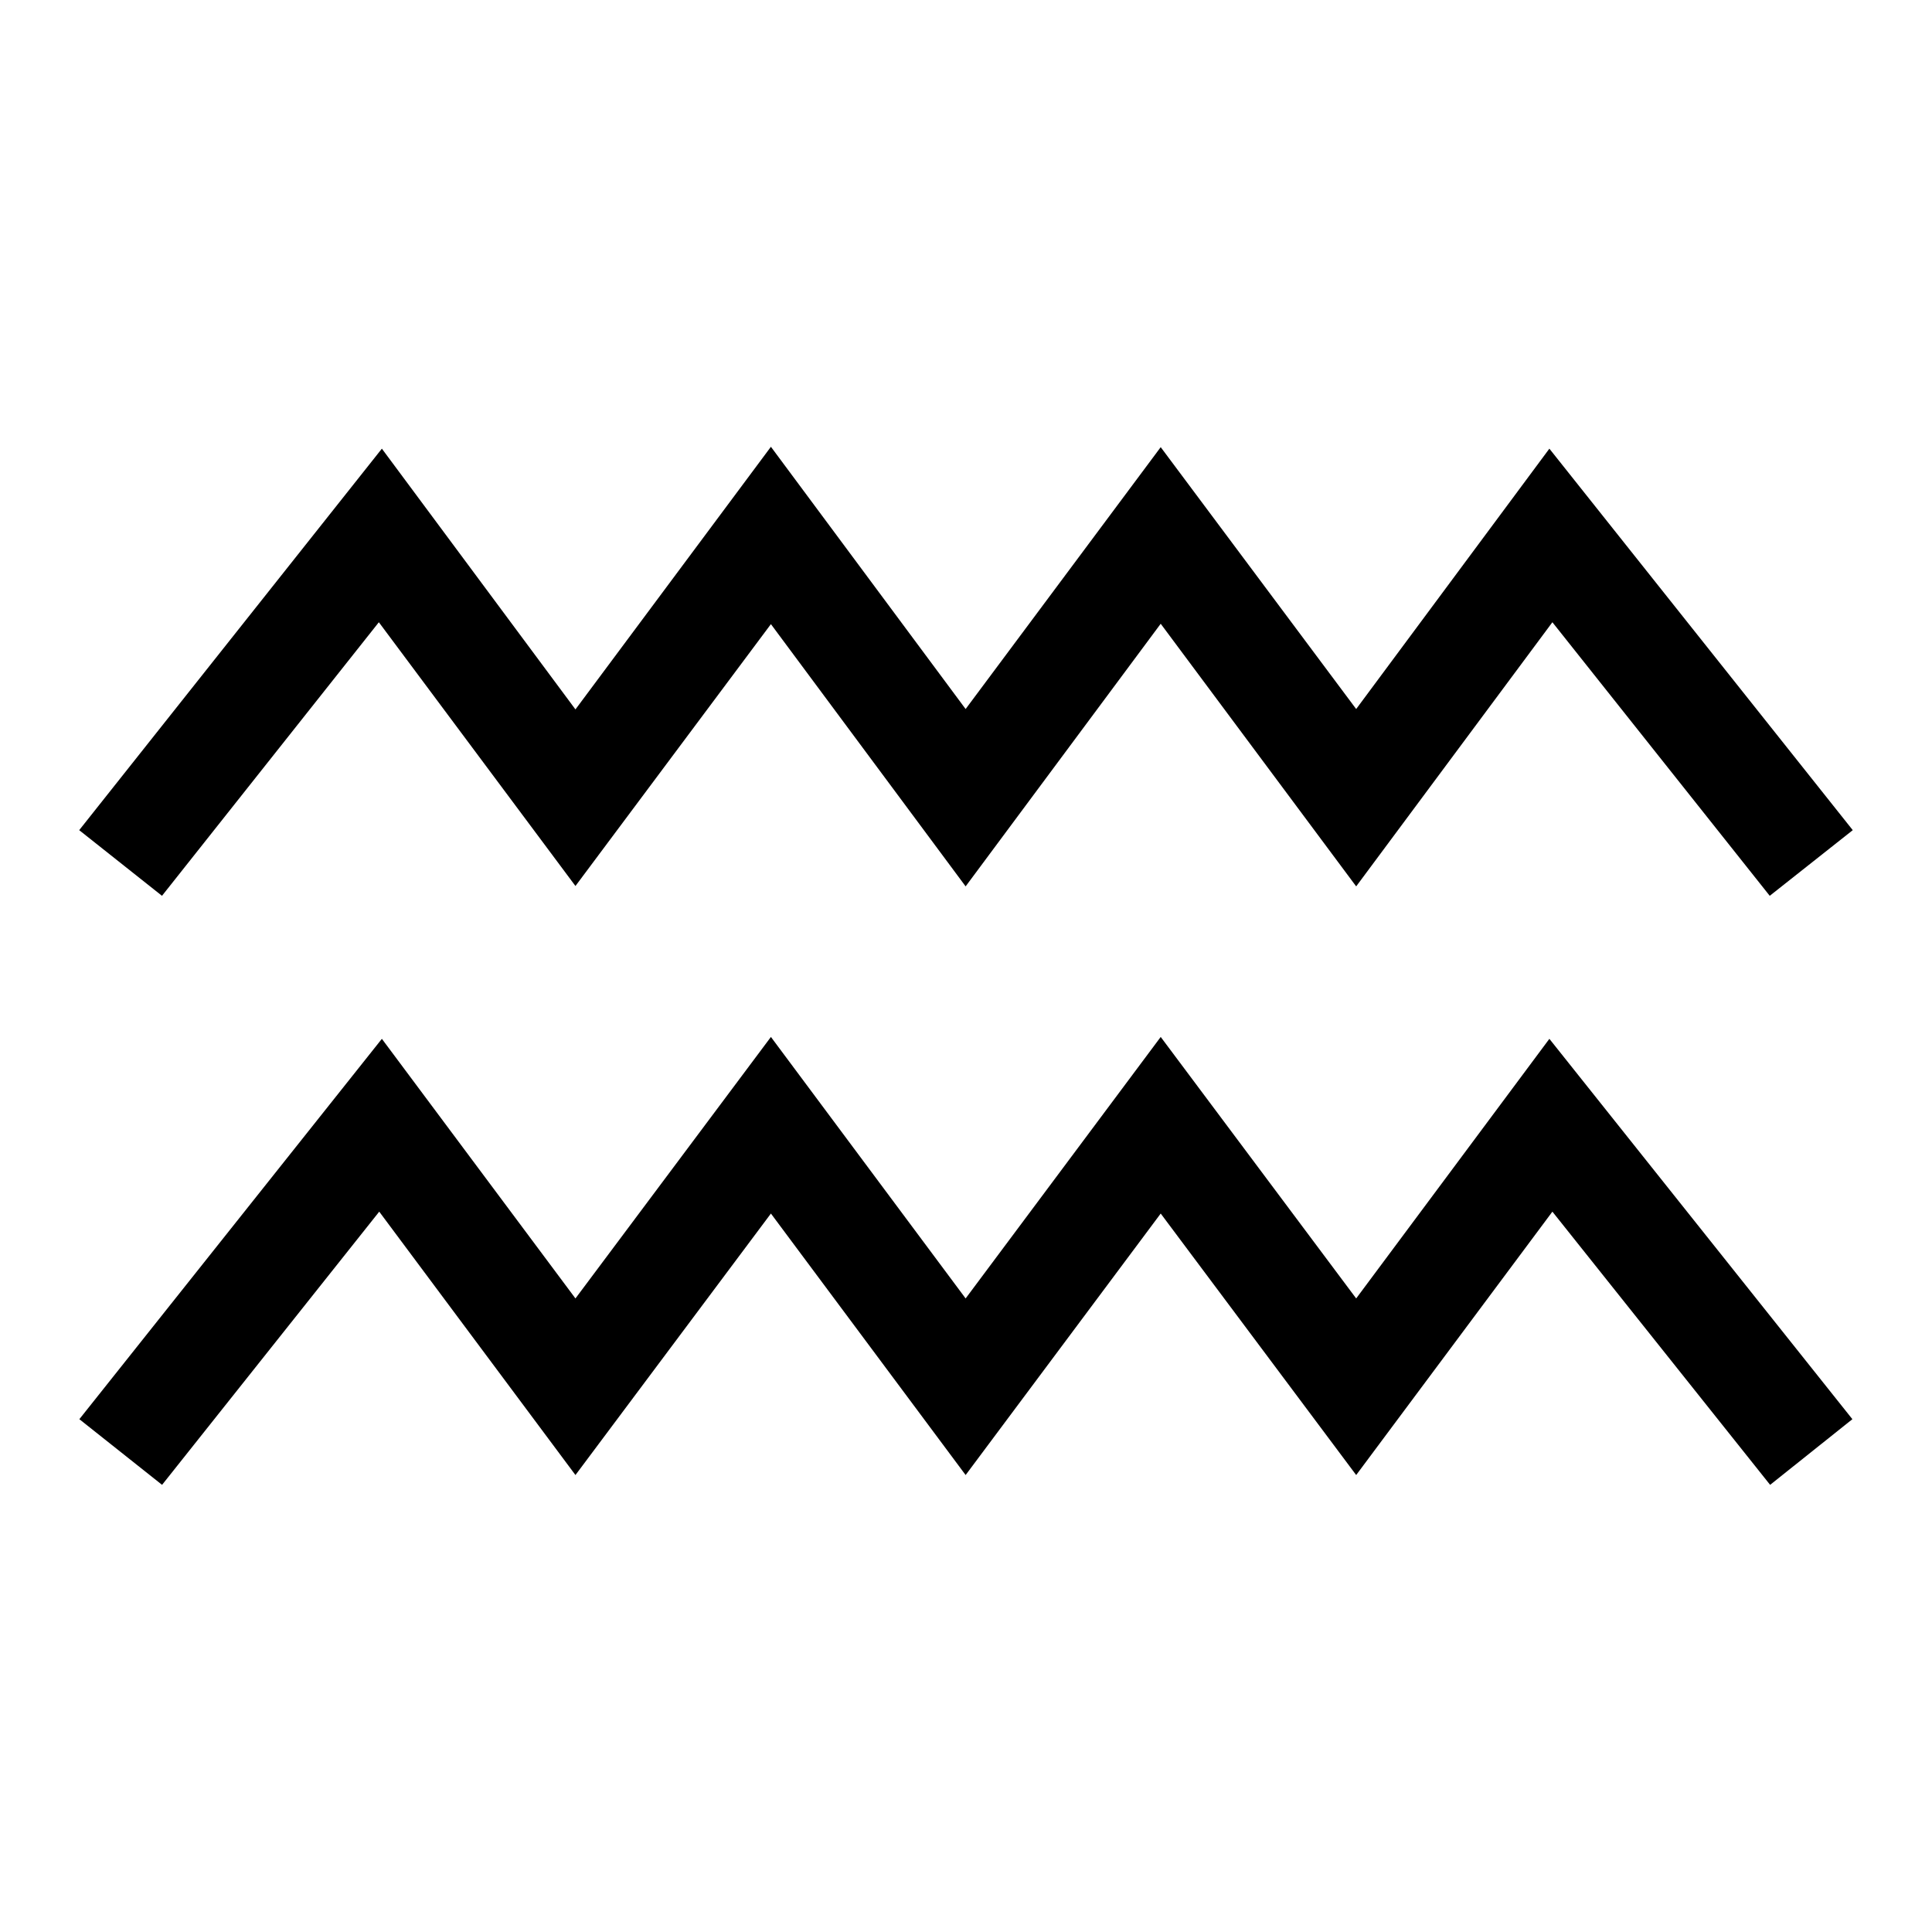 <?xml version="1.0" encoding="utf-8"?>
<!-- Generator: www.svgicons.com -->
<svg xmlns="http://www.w3.org/2000/svg" width="800" height="800" viewBox="0 0 512 512">
<path fill="currentColor" d="M204.3 118.4L152.5 188l-51.3-69.1L20.99 220l21.94 17.4l57.47-72.5l52.1 69.9l51.8-69.4l51.6 69.5l51.7-69.6l51.8 69.6l52-70l57.6 72.5l22-17.4l-80.4-101.1l-51.2 69l-51.8-69.4l-51.7 69.4zm0 156.4l-51.8 69.3l-51.3-68.8l-80.17 100.8l21.92 17.4l57.55-72.4l52 69.8l51.8-69.3l51.6 69.3l51.7-69.3l51.8 69.3l52-69.8l57.7 72.4l21.8-17.4l-80.3-100.8l-51.2 68.8l-51.8-69.3l-51.7 69.3z"/>
</svg>